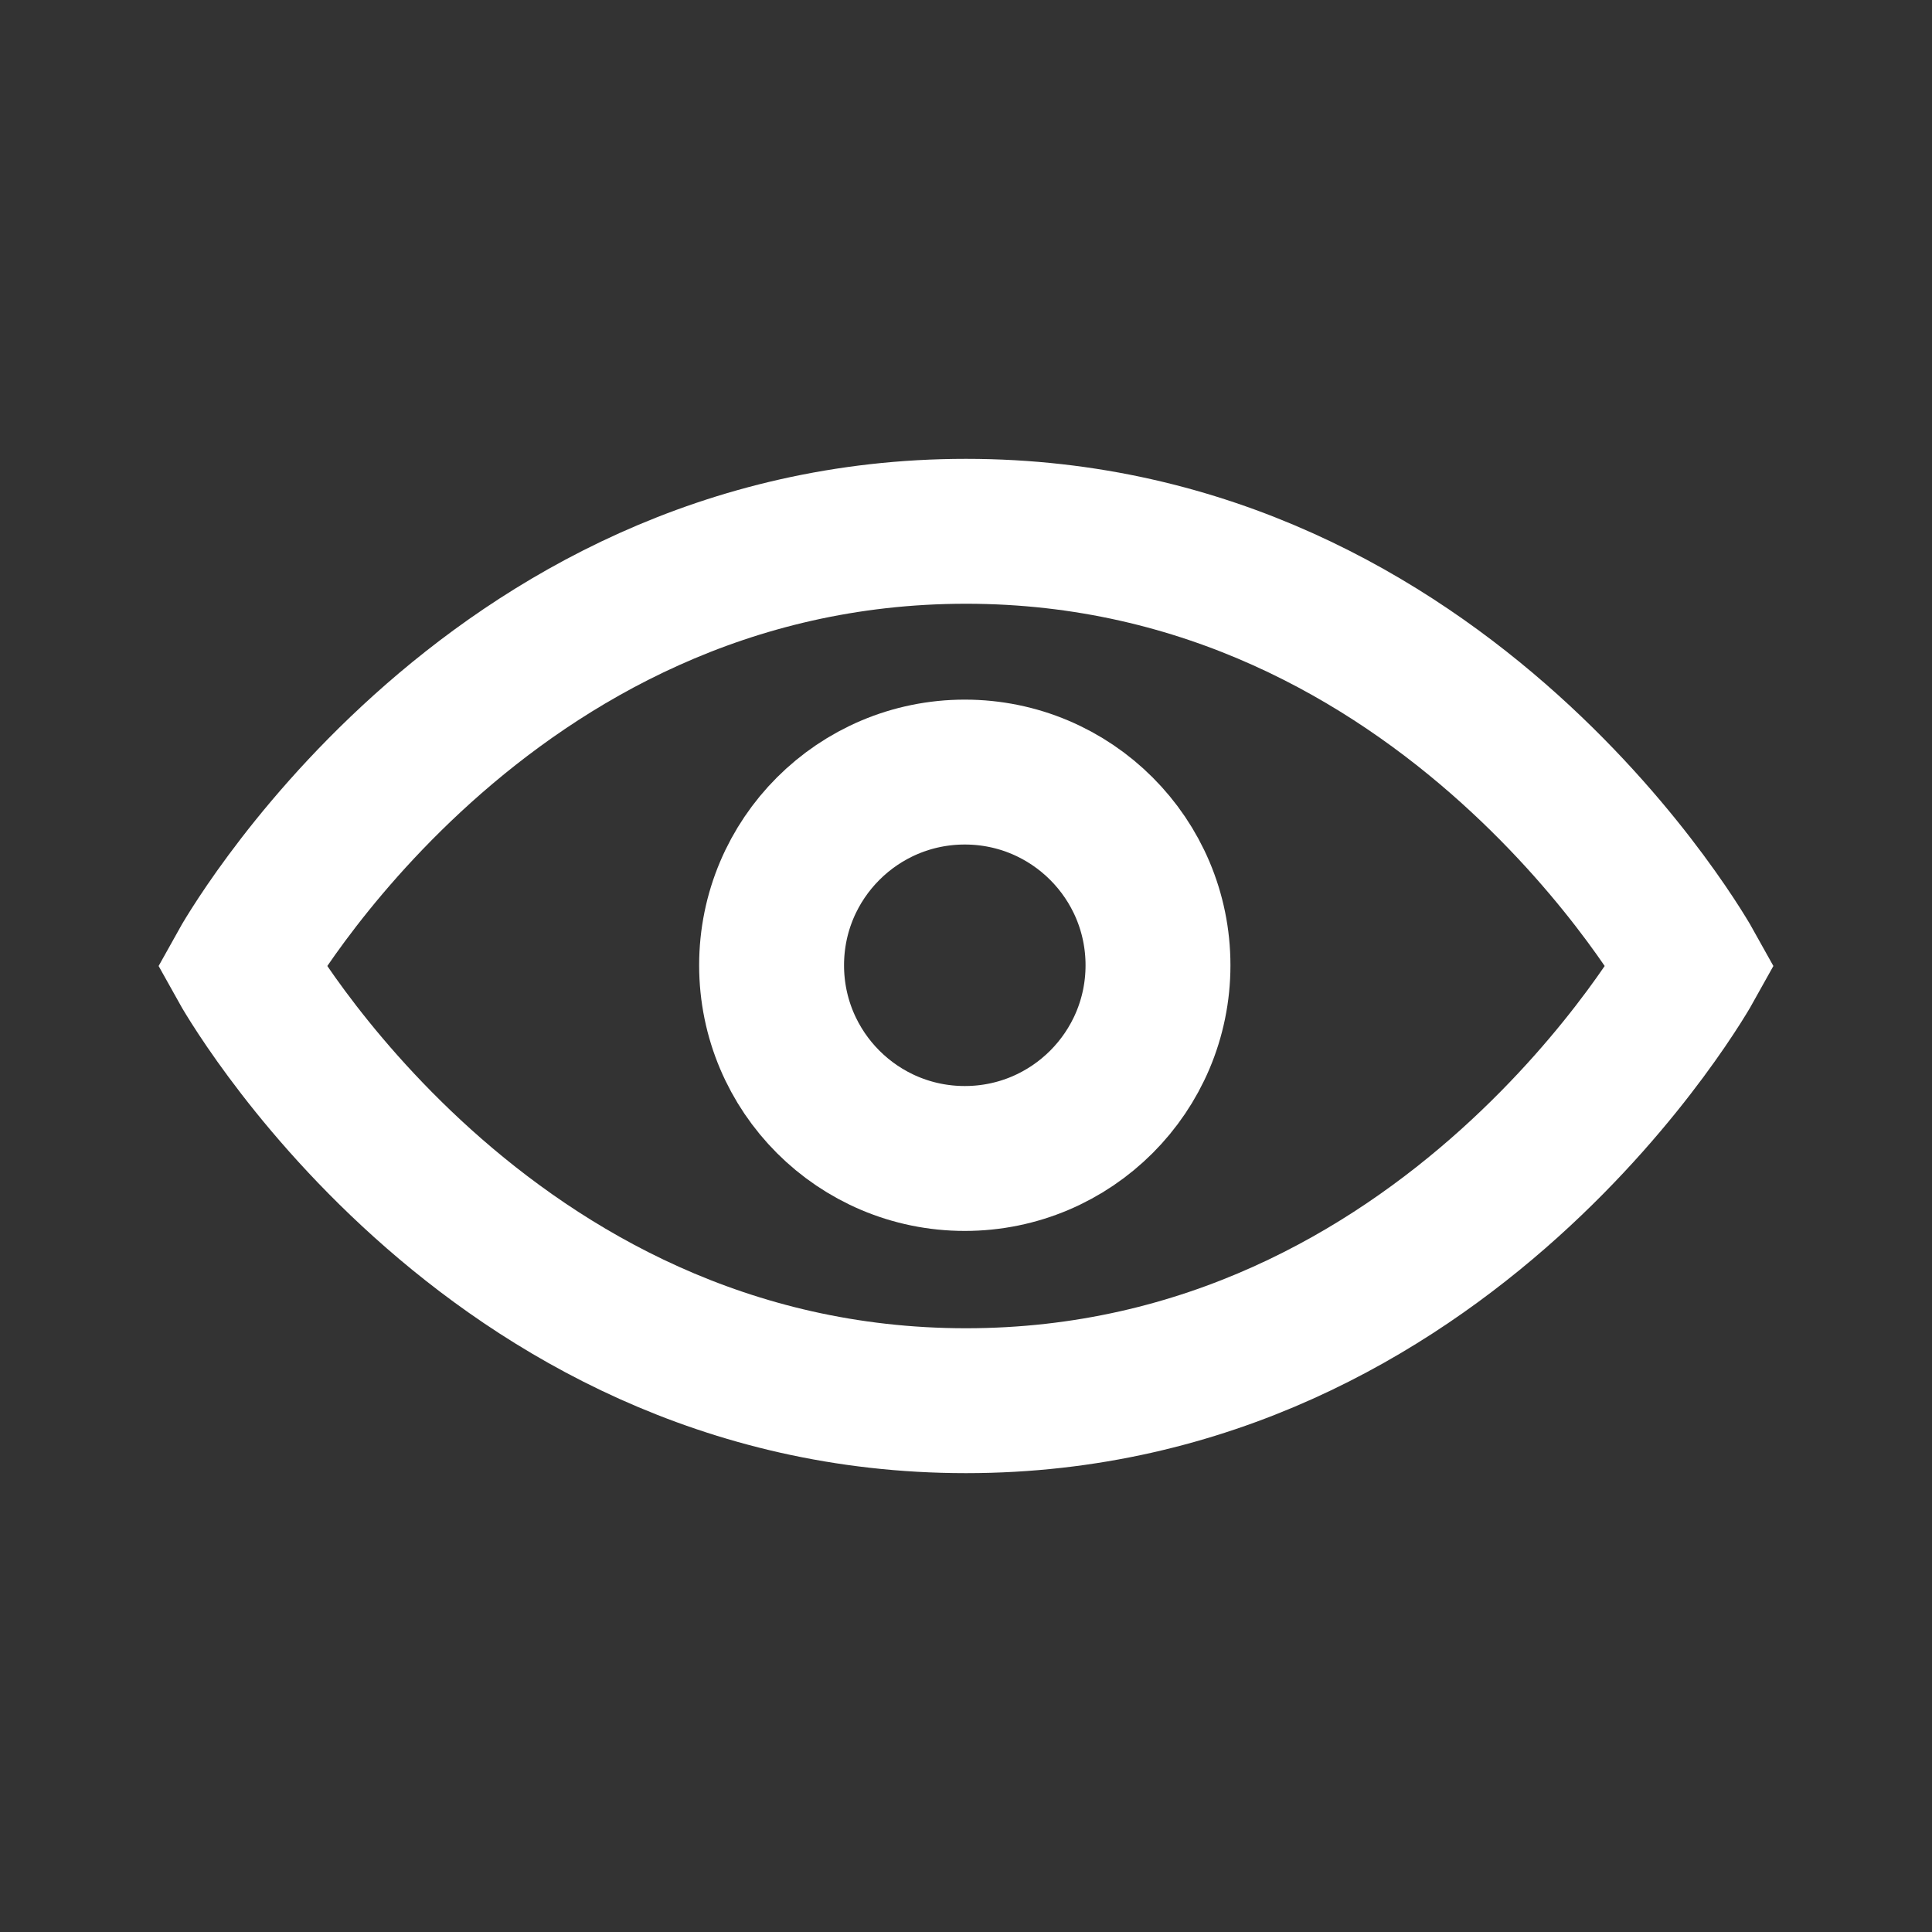 <svg id="ikony" xmlns="http://www.w3.org/2000/svg" viewBox="0 0 80 80">
  <rect x="0" y="0" width="80" height="80" fill="#333333" stroke="none"/>
  <g>
    <circle cx="39.95" cy="39.97" r="8" style="fill: none;stroke: #fff;stroke-miterlimit: 10;stroke-width: 6px"/>
    <path d="M40,58C20,58,10,40,10,40S20,22,40,22,70,40,70,40,60,58,40,58Z" style="fill: none;stroke: #fff;stroke-miterlimit: 10;stroke-width: 6px"/>
  </g>
</svg>
